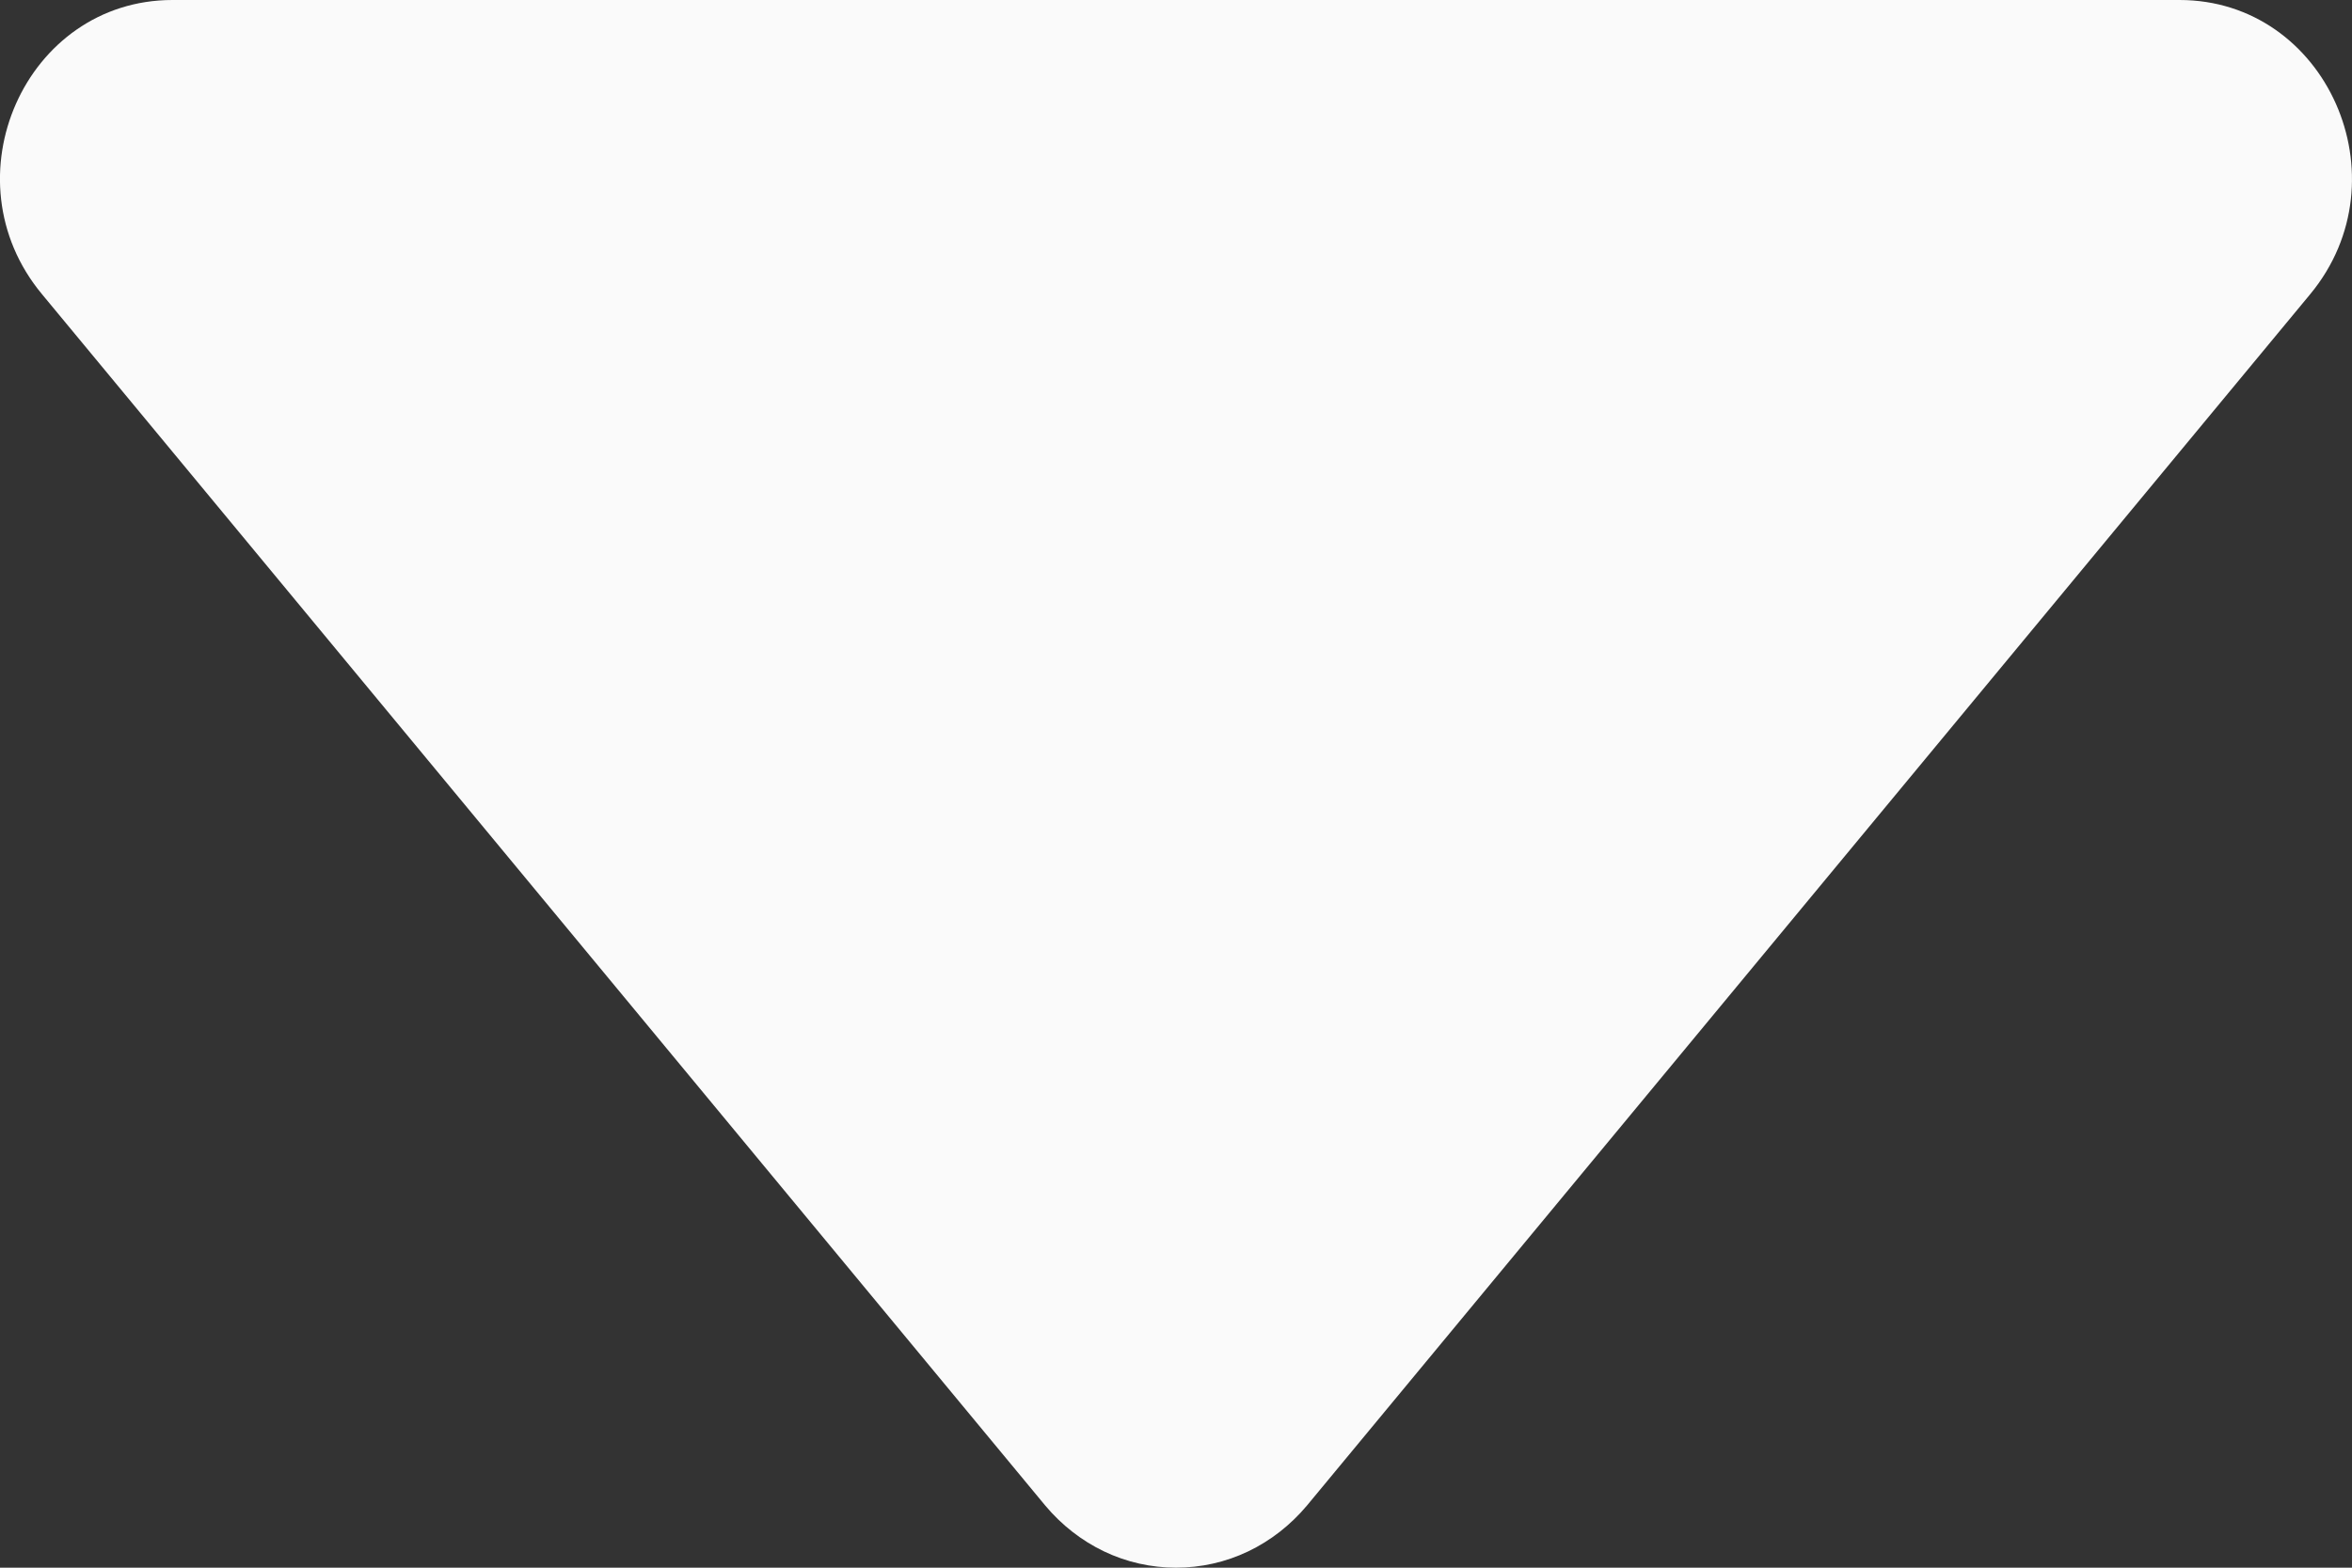 <svg width="12" height="8" viewBox="0 0 12 8" fill="none" xmlns="http://www.w3.org/2000/svg">
<rect x="0" y="0" width="12" height="8" fill="#333333" stroke="none"/>
<path d="M0.214 1.501L5.333 7.683C5.416 7.782 5.518 7.862 5.633 7.917C5.748 7.972 5.874 8 6 8C6.127 8 6.253 7.972 6.368 7.917C6.483 7.862 6.585 7.782 6.668 7.683L11.787 1.501C12.275 0.911 11.87 0 11.12 0H0.88C0.129 0 -0.276 0.911 0.214 1.501Z" fill="#FAFAFA"/>
</svg>
